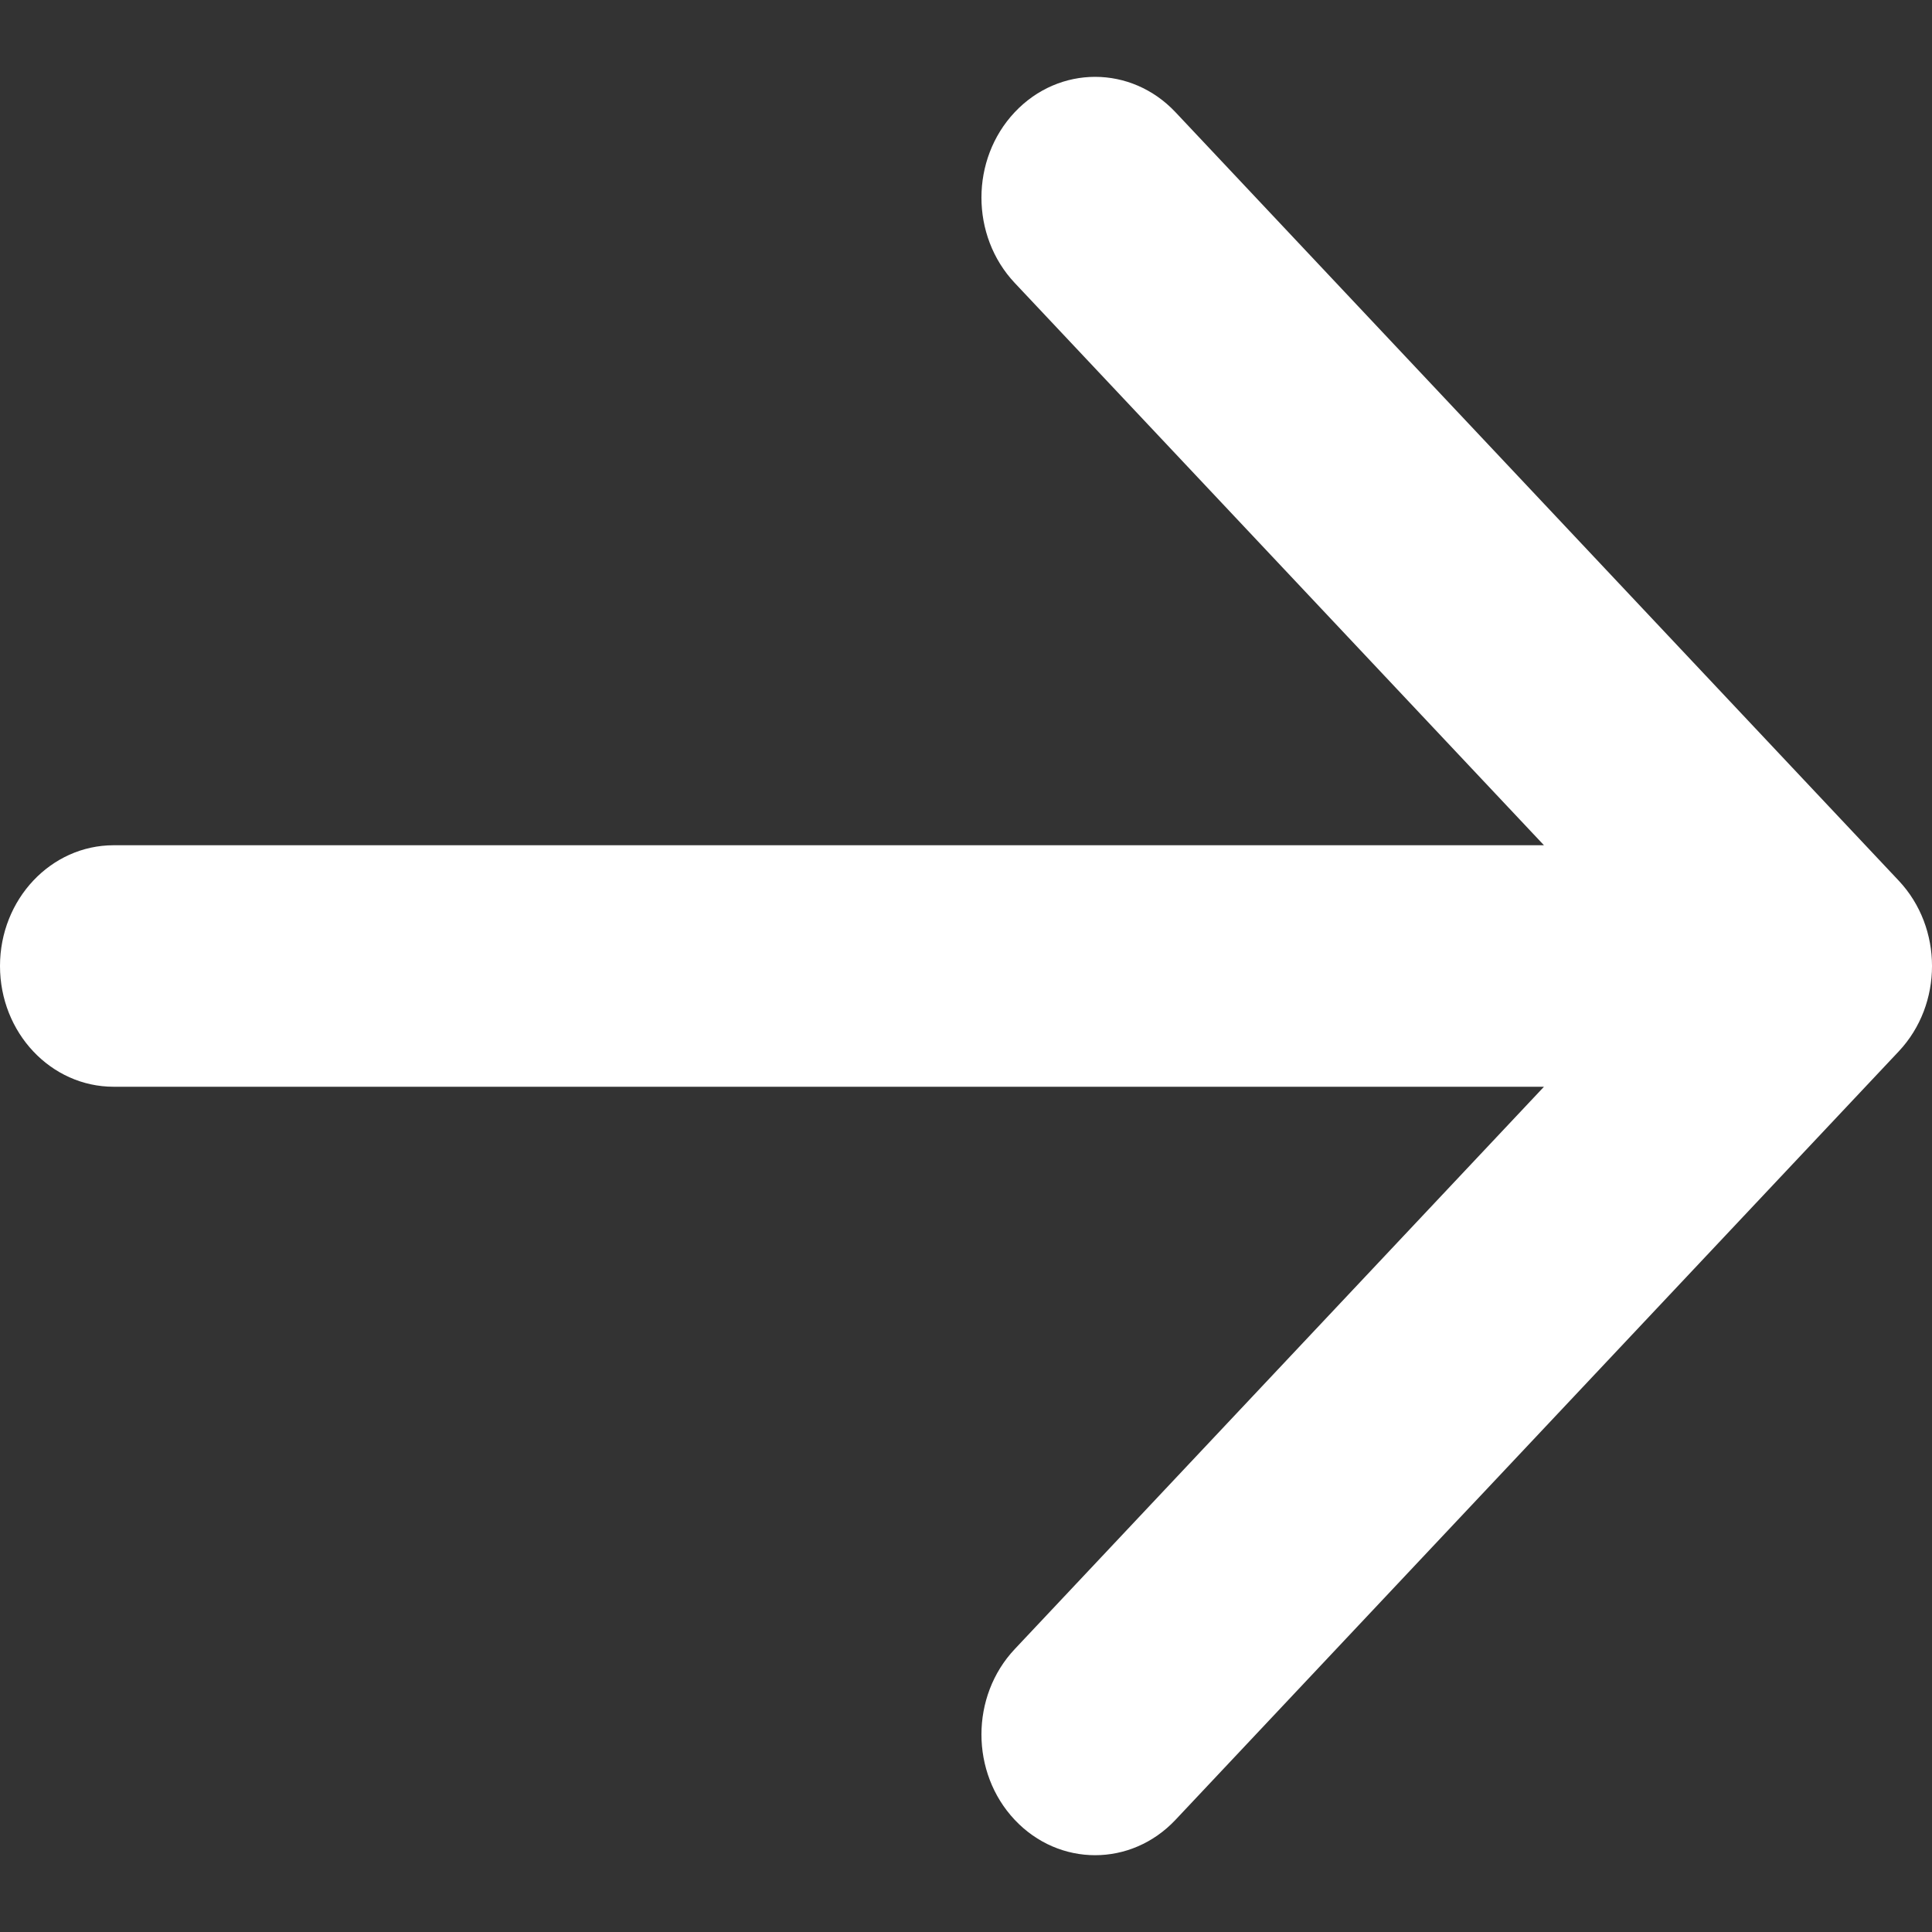 <?xml version="1.0" encoding="UTF-8"?> <svg xmlns="http://www.w3.org/2000/svg" width="40" height="40" viewBox="0 0 40 40" fill="none"><rect x="0" y="0" width="40" height="40" fill="#333333" stroke="none"/> <g clip-path="url(#clip0)"> <path d="M2.353 17.5C1.053 17.5 0 18.62 0 20C0 21.381 1.053 22.5 2.353 22.5L2.353 17.5ZM39.311 21.768C40.23 20.792 40.23 19.209 39.311 18.233L24.337 2.323C23.418 1.347 21.928 1.347 21.009 2.323C20.09 3.299 20.09 4.882 21.009 5.858L34.319 20L21.009 34.143C20.09 35.119 20.09 36.702 21.009 37.678C21.928 38.654 23.418 38.654 24.337 37.678L39.311 21.768ZM2.353 22.5L37.647 22.5V17.5L2.353 17.5L2.353 22.5Z" fill="white"></path> </g> <defs> <clipPath id="clip0"> <rect width="40" height="40" fill="white" transform="translate(0 40) rotate(-90)"></rect> </clipPath> </defs> </svg> 
